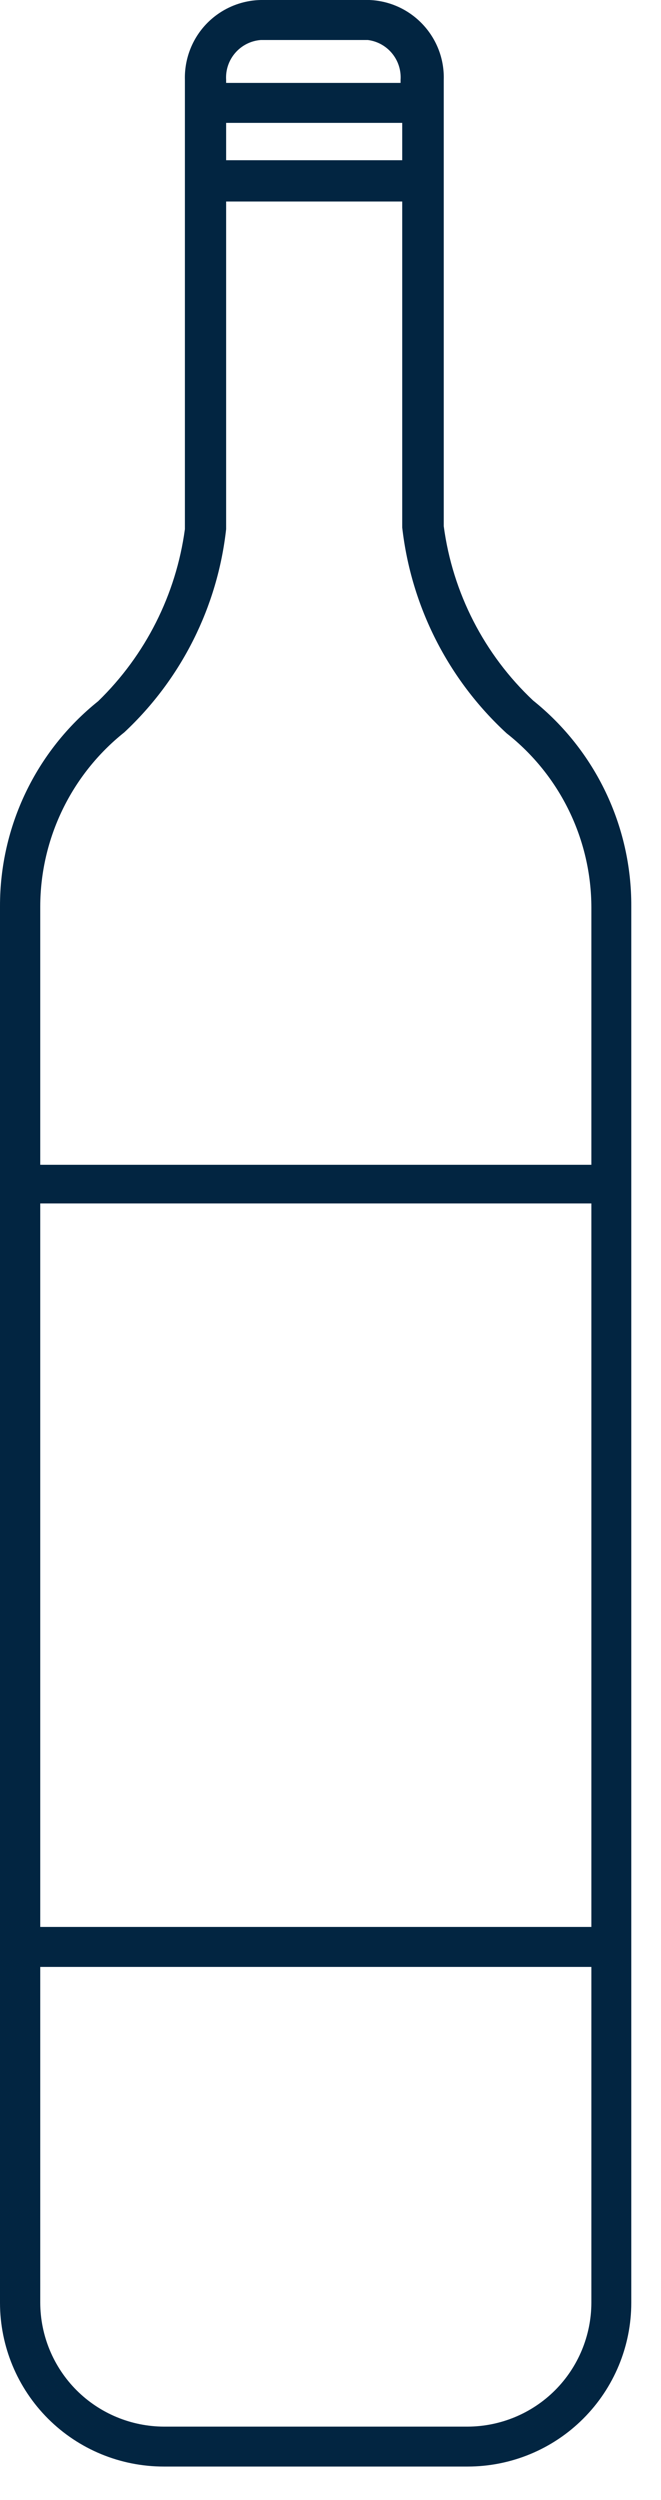 <svg width="18" height="68" viewBox="0 0 18 68" fill="none" xmlns="http://www.w3.org/2000/svg">
<path d="M4.465 67.087H12.735C13.917 67.087 15.05 66.618 15.885 65.782C16.721 64.946 17.191 63.813 17.191 62.631V24.65C17.2 22.474 16.215 20.413 14.517 19.053C13.185 17.8 12.326 16.125 12.084 14.312V2.174C12.12 1.018 11.217 0.048 10.061 0H7.103C6.539 0.011 6.004 0.248 5.615 0.656C5.227 1.064 5.019 1.611 5.035 2.174V14.392C4.794 16.172 3.962 17.82 2.674 19.071C0.98 20.427 -0.004 22.48 1.40139e-05 24.649V62.631C1.40139e-05 63.815 0.471 64.949 1.308 65.785C2.146 66.621 3.282 67.089 4.465 67.087L4.465 67.087ZM16.104 52.41H1.096V32.732H16.104V52.41ZM10.953 4.358H6.158V3.342H10.953V4.358ZM7.103 1.088H10.017H10.017C10.555 1.157 10.945 1.633 10.908 2.175V2.255H6.158V2.175C6.122 1.615 6.544 1.13 7.103 1.088ZM3.386 19.918C4.94 18.466 5.923 16.506 6.158 14.393V5.481H10.953V14.348C11.197 16.495 12.205 18.482 13.796 19.945C15.251 21.088 16.102 22.835 16.104 24.686V31.681H1.096V24.65C1.101 22.807 1.944 21.066 3.386 19.918ZM1.096 53.498H16.104V62.632C16.101 63.525 15.746 64.38 15.115 65.012C14.483 65.643 13.628 65.998 12.735 66.001H4.465C3.572 65.998 2.717 65.643 2.085 65.012C1.454 64.38 1.099 63.525 1.096 62.632L1.096 53.498Z" fill="#022541"/>
</svg>
